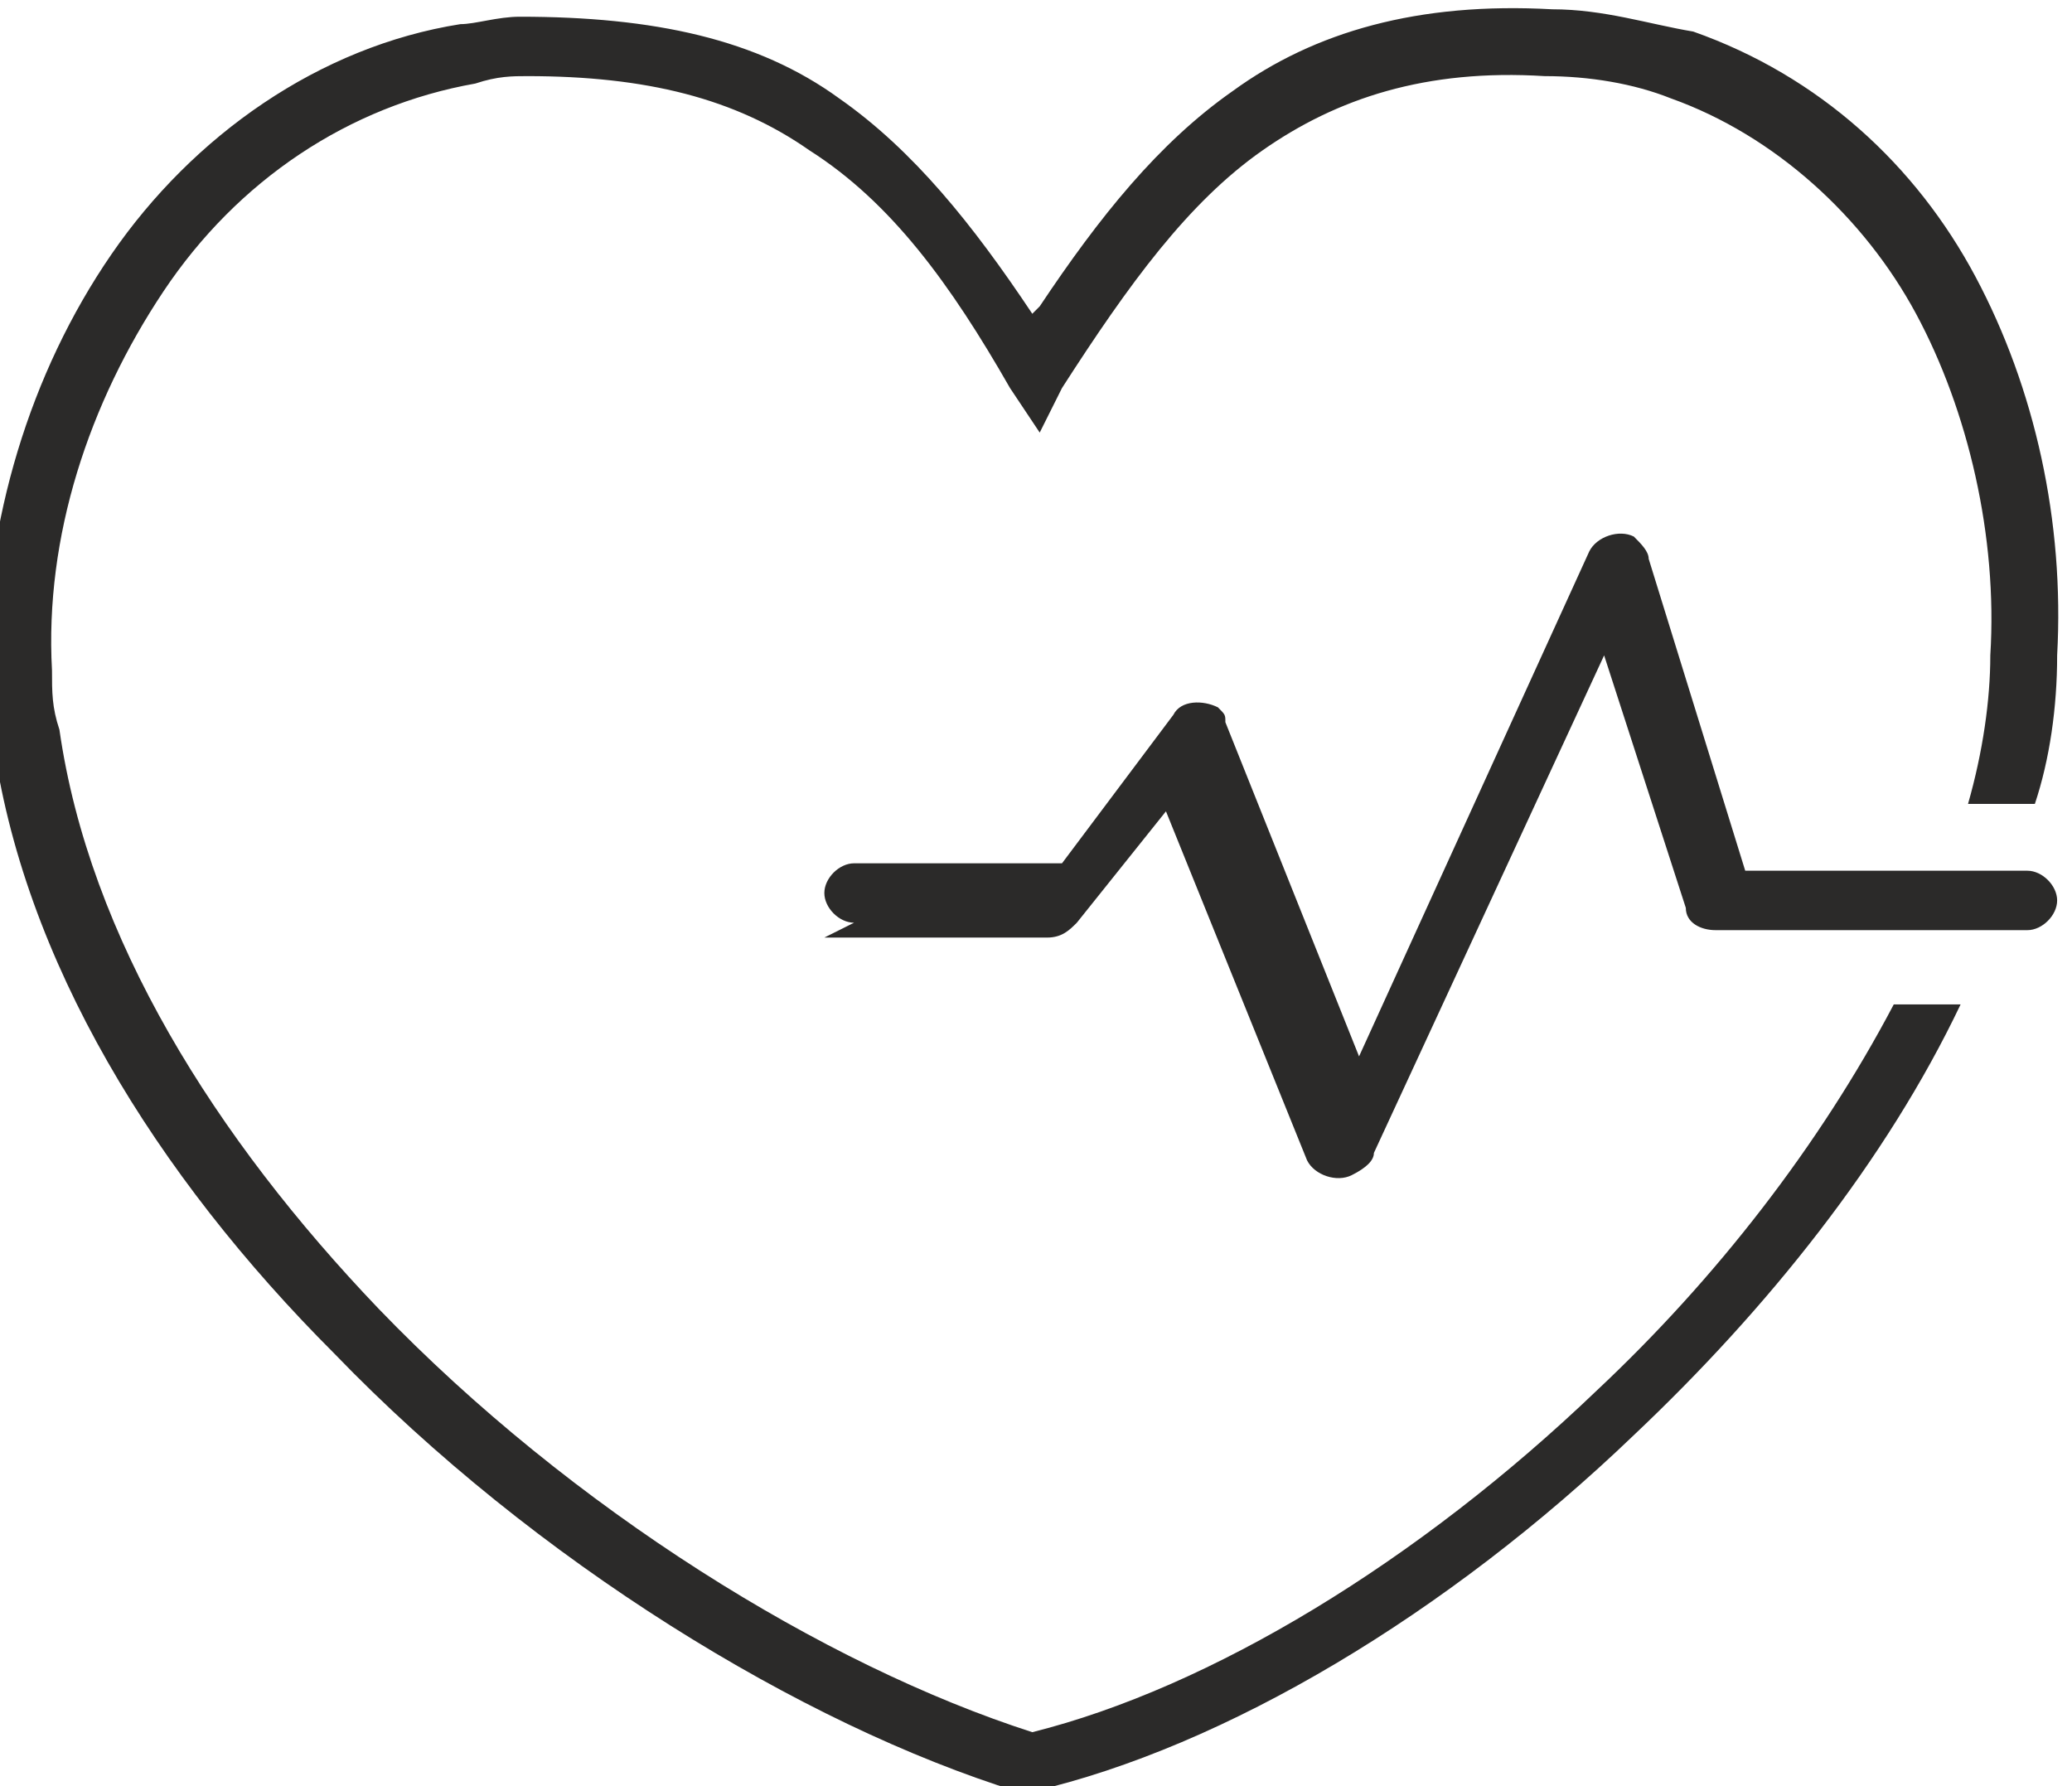 <?xml version="1.0" encoding="UTF-8"?> <svg xmlns="http://www.w3.org/2000/svg" xmlns:xlink="http://www.w3.org/1999/xlink" xmlns:xodm="http://www.corel.com/coreldraw/odm/2003" xml:space="preserve" width="1.761mm" height="1.518mm" version="1.1" style="shape-rendering:geometricPrecision; text-rendering:geometricPrecision; image-rendering:optimizeQuality; fill-rule:evenodd; clip-rule:evenodd" viewBox="0 0 2.79 2.4"> <defs> <style type="text/css"> .fil0 {fill:#2B2A29;fill-rule:nonzero} </style> </defs> <g id="Слой_x0020_1">  <g id="_2106178367152"> <path class="fil0" d="M1.4 0.41c0.08,-0.12 0.16,-0.22 0.26,-0.29 0.11,-0.08 0.25,-0.12 0.43,-0.11 0.07,0 0.13,0.02 0.19,0.03 0.17,0.06 0.3,0.18 0.38,0.33 0.08,0.15 0.12,0.33 0.11,0.51 -0,0.07 -0.01,0.14 -0.03,0.2l-0.09 0c0.02,-0.07 0.03,-0.14 0.03,-0.2 0.01,-0.16 -0.03,-0.33 -0.1,-0.46 -0.07,-0.13 -0.19,-0.24 -0.33,-0.29 -0.05,-0.02 -0.11,-0.03 -0.17,-0.03 -0.16,-0.01 -0.28,0.03 -0.38,0.1 -0.1,0.07 -0.18,0.18 -0.27,0.32l-0.03 0.06 -0.04 -0.06c-0.08,-0.14 -0.16,-0.25 -0.27,-0.32 -0.1,-0.07 -0.22,-0.1 -0.38,-0.1 -0.02,0 -0.04,0 -0.07,0.01 -0.17,0.03 -0.32,0.13 -0.42,0.28 -0.1,0.15 -0.16,0.33 -0.15,0.51 0,0.03 0,0.05 0.01,0.08 0.04,0.28 0.21,0.55 0.43,0.78 0.26,0.27 0.6,0.48 0.88,0.57 0.24,-0.06 0.52,-0.23 0.76,-0.46 0.16,-0.15 0.3,-0.33 0.4,-0.52l0.09 0c-0.1,0.21 -0.26,0.41 -0.44,0.58 -0.25,0.24 -0.55,0.42 -0.81,0.48l-0.01 0 -0.01 -0c-0.29,-0.09 -0.65,-0.31 -0.92,-0.59 -0.24,-0.24 -0.42,-0.53 -0.46,-0.83 -0,-0.03 -0.01,-0.06 -0.01,-0.09 -0,-0.2 0.06,-0.4 0.17,-0.56 0.11,-0.16 0.28,-0.28 0.47,-0.31 0.02,-0 0.05,-0.01 0.08,-0.01 0.18,-0 0.32,0.03 0.43,0.11 0.1,0.07 0.18,0.17 0.26,0.29z"></path> <path class="fil0" d="M1.15 1.24c-0.02,0 -0.04,-0.02 -0.04,-0.04 0,-0.02 0.02,-0.04 0.04,-0.04l0.28 0 0.15 -0.2c0.01,-0.02 0.04,-0.02 0.06,-0.01 0.01,0.01 0.01,0.01 0.01,0.02l0 -0 0.18 0.45 0.31 -0.68c0.01,-0.02 0.04,-0.03 0.06,-0.02 0.01,0.01 0.02,0.02 0.02,0.03l0.13 0.42 0.38 0c0.02,0 0.04,0.02 0.04,0.04 0,0.02 -0.02,0.04 -0.04,0.04l-0.42 0 0 -0c-0.02,0 -0.04,-0.01 -0.04,-0.03l-0.11 -0.34 -0.31 0.67c-0,0.01 -0.01,0.02 -0.03,0.03 -0.02,0.01 -0.05,-0 -0.06,-0.02l-0.19 -0.47 -0.12 0.15c-0.01,0.01 -0.02,0.02 -0.04,0.02l-0.3 0z"></path> </g> </g> </svg> 